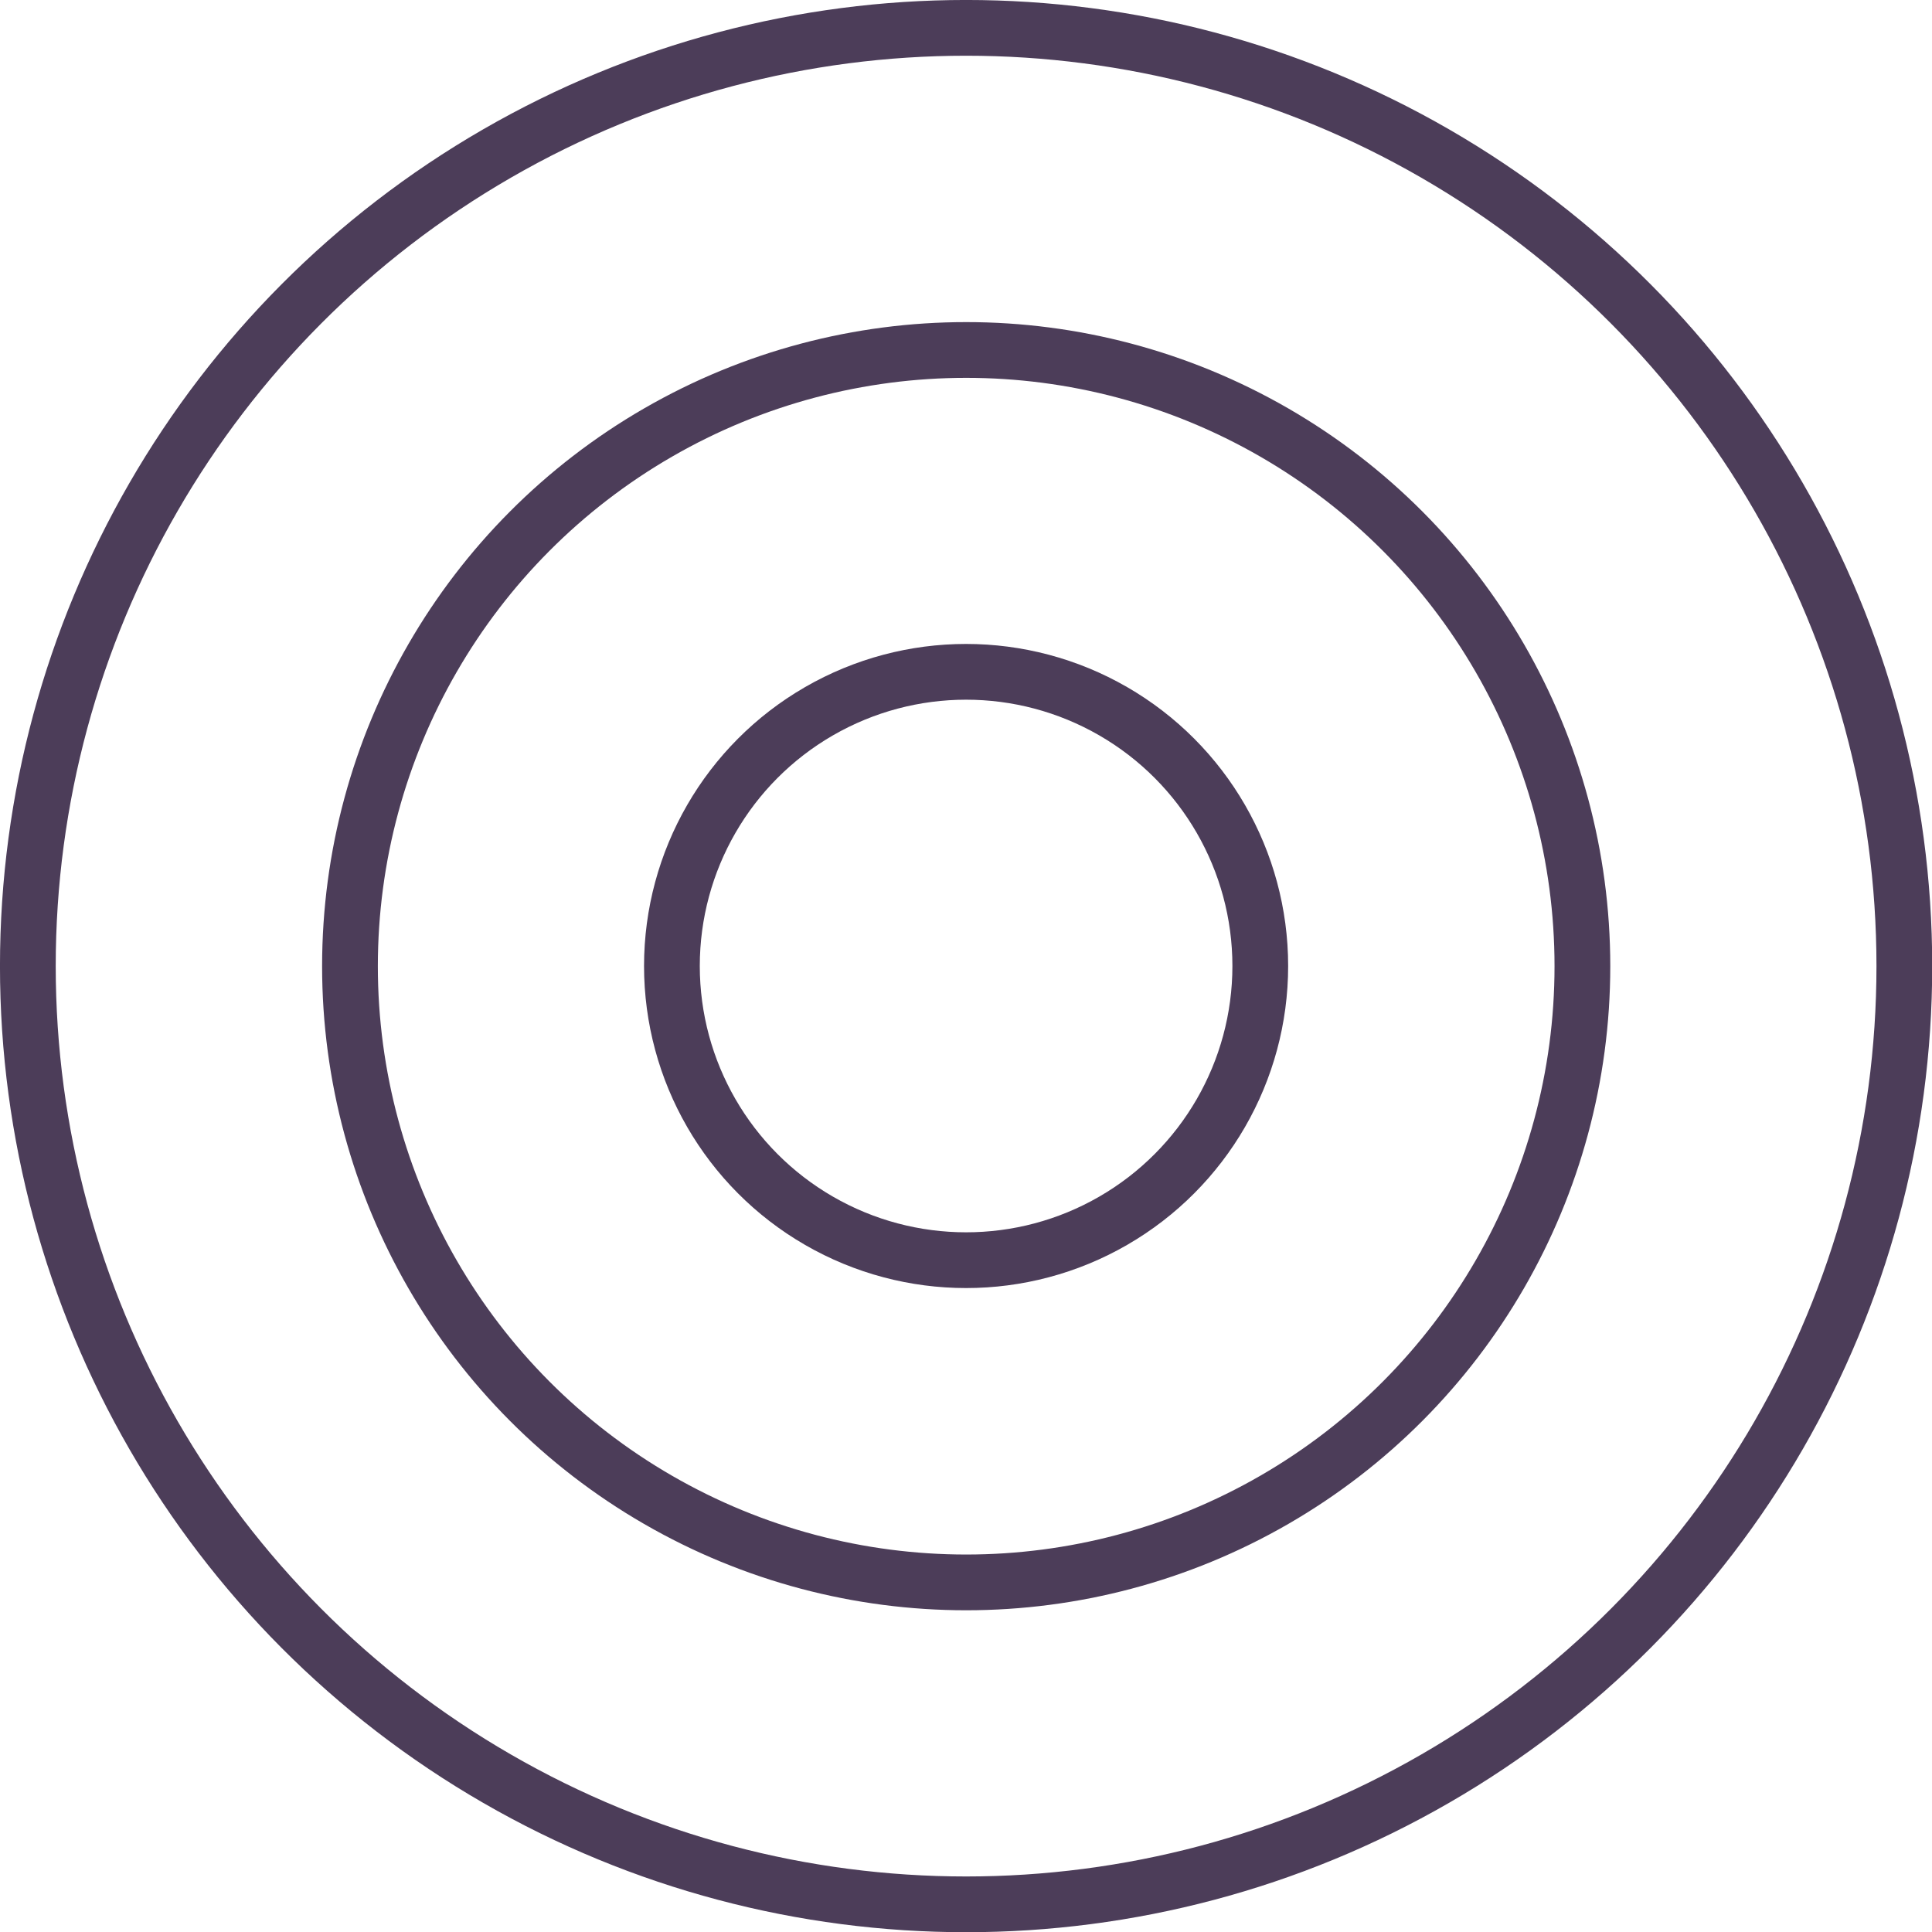 <svg width="41" height="41" viewBox="0 0 41 41" fill="none" xmlns="http://www.w3.org/2000/svg">
<circle cx="20.502" cy="20.5" r="6.243" stroke="#4C3D59" stroke-width="1.183"/>
<circle cx="20.504" cy="20.504" r="13.077" stroke="#4C3D59" stroke-width="1.183"/>
<circle cx="20.502" cy="20.502" r="19.911" stroke="#4C3D59" stroke-width="1.183"/>
</svg>
